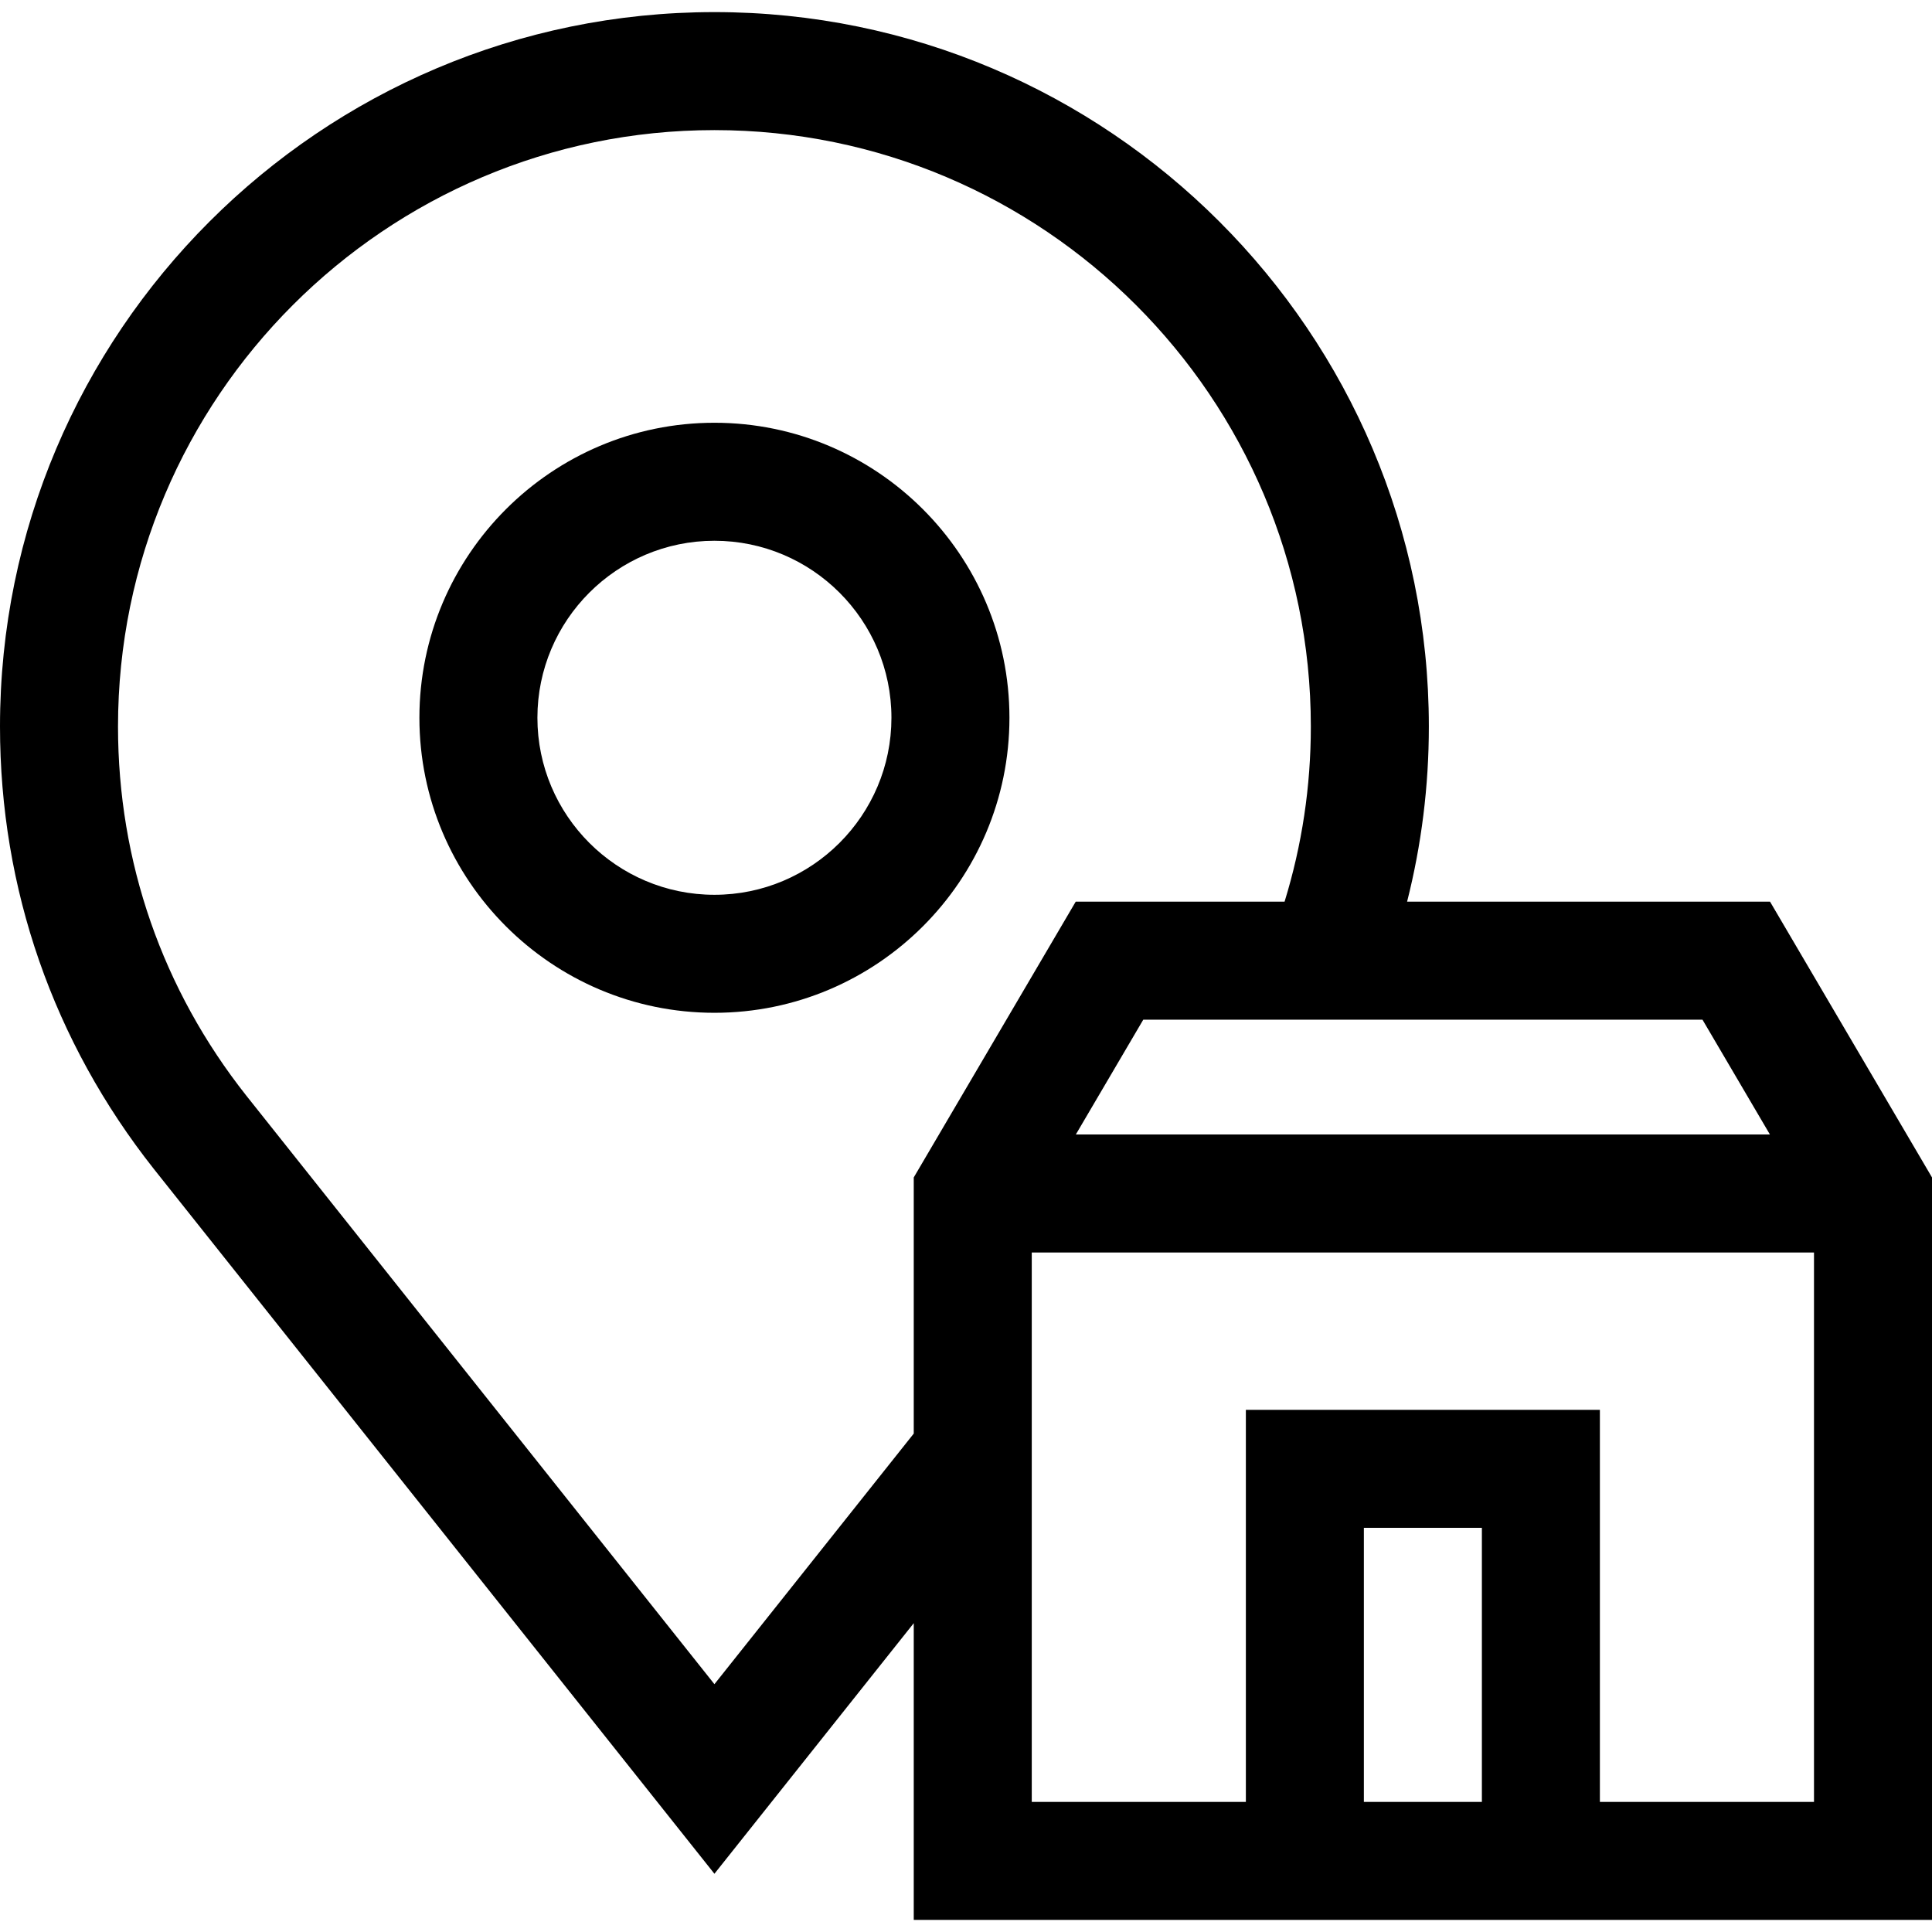 <?xml version="1.0" encoding="iso-8859-1"?>
<!-- Generator: Adobe Illustrator 19.0.0, SVG Export Plug-In . SVG Version: 6.00 Build 0)  -->
<svg version="1.1" id="Layer_1" xmlns="http://www.w3.org/2000/svg" xmlns:xlink="http://www.w3.org/1999/xlink" x="0px" y="0px"
	 viewBox="0 0 491.152 491.152" style="enable-background:new 0 0 491.152 491.152;" xml:space="preserve">
<g>
	<path d="M449.975,229.217h-92.263c3.67-14.487,5.529-29.39,5.529-44.522c0-100.145-81.475-181.619-181.62-181.619
		S0,84.55,0,184.695c0,41.232,13.525,80.127,39.139,112.514L181.62,476.348l50.673-63.709v75.438h258.859V299.327L449.975,229.217z
		 M449.946,288.406H273.499l17.144-29.189h142.16L449.946,288.406z M181.62,428.154L62.644,278.568
		C41.288,251.565,30,219.105,30,184.695c0-83.603,68.017-151.619,151.62-151.619s151.62,68.016,151.62,151.619
		c0,15.215-2.243,30.147-6.674,44.522h-53.095l-41.178,70.11v65.117L181.62,428.154z M376.723,458.076h-30v-69.67h30V458.076z
		 M406.723,458.076v-99.67h-90v99.67h-54.43v-139.67h198.859v139.67H406.723z"/>
	<path d="M256.62,182.473c0-41.355-33.645-75-75-75s-75,33.645-75,75s33.645,75,75,75S256.62,223.828,256.62,182.473z
		 M181.62,227.473c-24.813,0-45-20.187-45-45s20.187-45,45-45s45,20.187,45,45S206.434,227.473,181.62,227.473z"/>
</g>
<g>
</g>
<g>
</g>
<g>
</g>
<g>
</g>
<g>
</g>
<g>
</g>
<g>
</g>
<g>
</g>
<g>
</g>
<g>
</g>
<g>
</g>
<g>
</g>
<g>
</g>
<g>
</g>
<g>
</g>
</svg>

